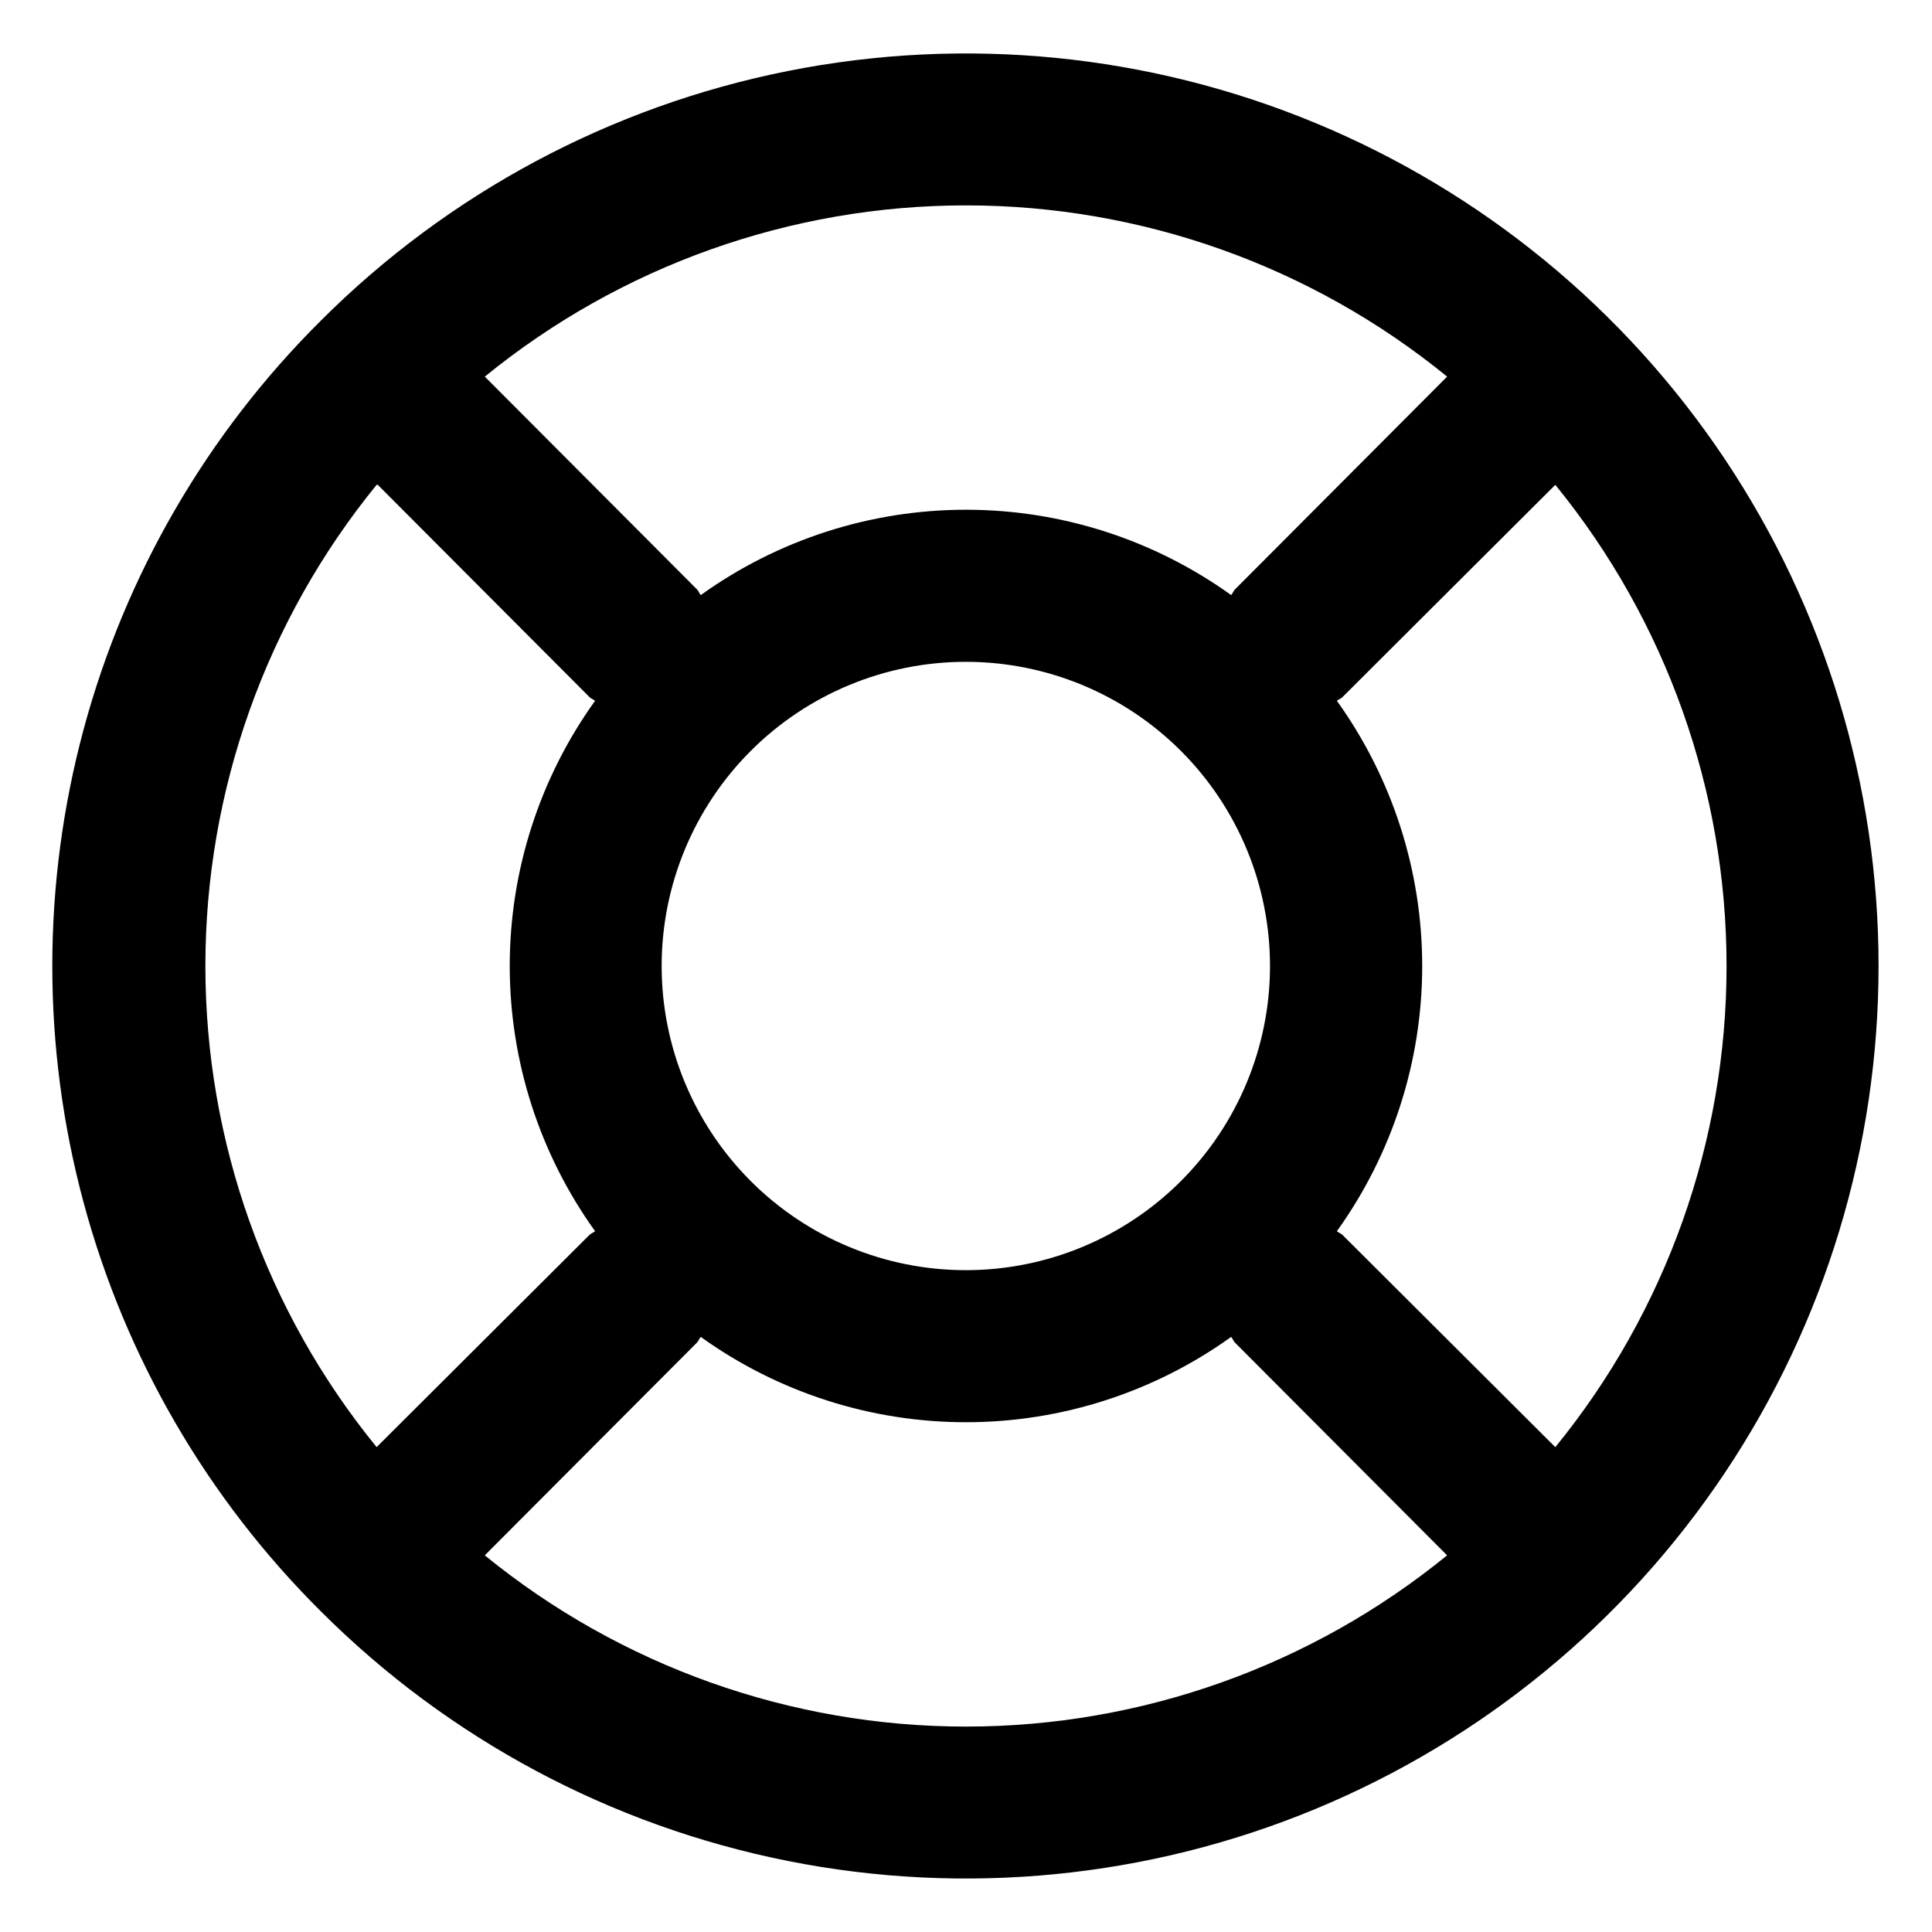 <?xml version="1.0" encoding="UTF-8"?>
<!-- Uploaded to: SVG Repo, www.svgrepo.com, Generator: SVG Repo Mixer Tools -->
<svg fill="#000000" width="800px" height="800px" version="1.1" viewBox="144 144 512 512" xmlns="http://www.w3.org/2000/svg">
 <path d="m229 570.99c33.82 33.82 76.91 56.855 123.82 66.188 46.91 9.332 95.535 4.543 139.73-13.758 44.188-18.305 81.957-49.301 108.53-89.07 26.574-39.766 40.758-86.523 40.758-134.35 0-47.832-14.184-94.586-40.758-134.36s-64.344-70.766-108.53-89.066c-44.191-18.305-92.816-23.094-139.73-13.762-46.91 9.332-90 32.367-123.82 66.188-30.133 29.949-51.82 67.332-62.859 108.36-11.039 41.027-11.039 84.242 0 125.27 11.039 41.027 32.727 78.41 62.859 108.36zm15.113-298.51 56.129 56.277c0.453 0.402 1.008 0.605 1.461 0.957-14.707 20.48-22.617 45.062-22.617 70.281 0 25.215 7.91 49.797 22.617 70.281-0.453 0.402-1.008 0.555-1.461 0.957l-56.43 56.273c-29.352-36.012-45.383-81.051-45.383-127.51 0-46.465 16.031-91.5 45.383-127.52zm212.86 184.5c-15.117 15.125-35.621 23.621-57 23.629-21.383 0.004-41.891-8.488-57.012-23.605-15.121-15.117-23.617-35.625-23.617-57.004 0-21.383 8.496-41.891 23.617-57.008 15.121-15.117 35.629-23.609 57.012-23.602 21.379 0.004 41.883 8.504 57 23.629 15.105 15.113 23.59 35.609 23.59 56.98 0 21.367-8.484 41.863-23.59 56.98zm-184.5 99.199 56.277-56.426c0.402-0.453 0.555-1.008 0.957-1.461 20.48 14.703 45.062 22.613 70.281 22.613 25.215 0 49.797-7.91 70.281-22.613 0.402 0.453 0.555 1.008 0.957 1.461l56.273 56.426c-36.012 29.355-81.051 45.383-127.51 45.383-46.465 0-91.5-16.027-127.52-45.383zm283.7-28.668-56.426-56.273c-0.453-0.402-1.008-0.555-1.461-0.957 14.703-20.484 22.613-45.066 22.613-70.281 0-25.219-7.91-49.801-22.613-70.281 0.453-0.352 1.008-0.555 1.461-0.957l56.426-56.277c29.355 36.016 45.383 81.051 45.383 127.52 0 46.461-16.027 91.5-45.383 127.51zm-28.668-283.7-56.273 56.43c-0.402 0.453-0.555 1.008-0.957 1.461-20.484-14.707-45.066-22.617-70.281-22.617-25.219 0-49.801 7.91-70.281 22.617-0.402-0.453-0.555-1.008-0.957-1.461l-56.277-56.43c36.016-29.352 81.051-45.383 127.52-45.383 46.461 0 91.5 16.031 127.51 45.383z"/>
</svg>